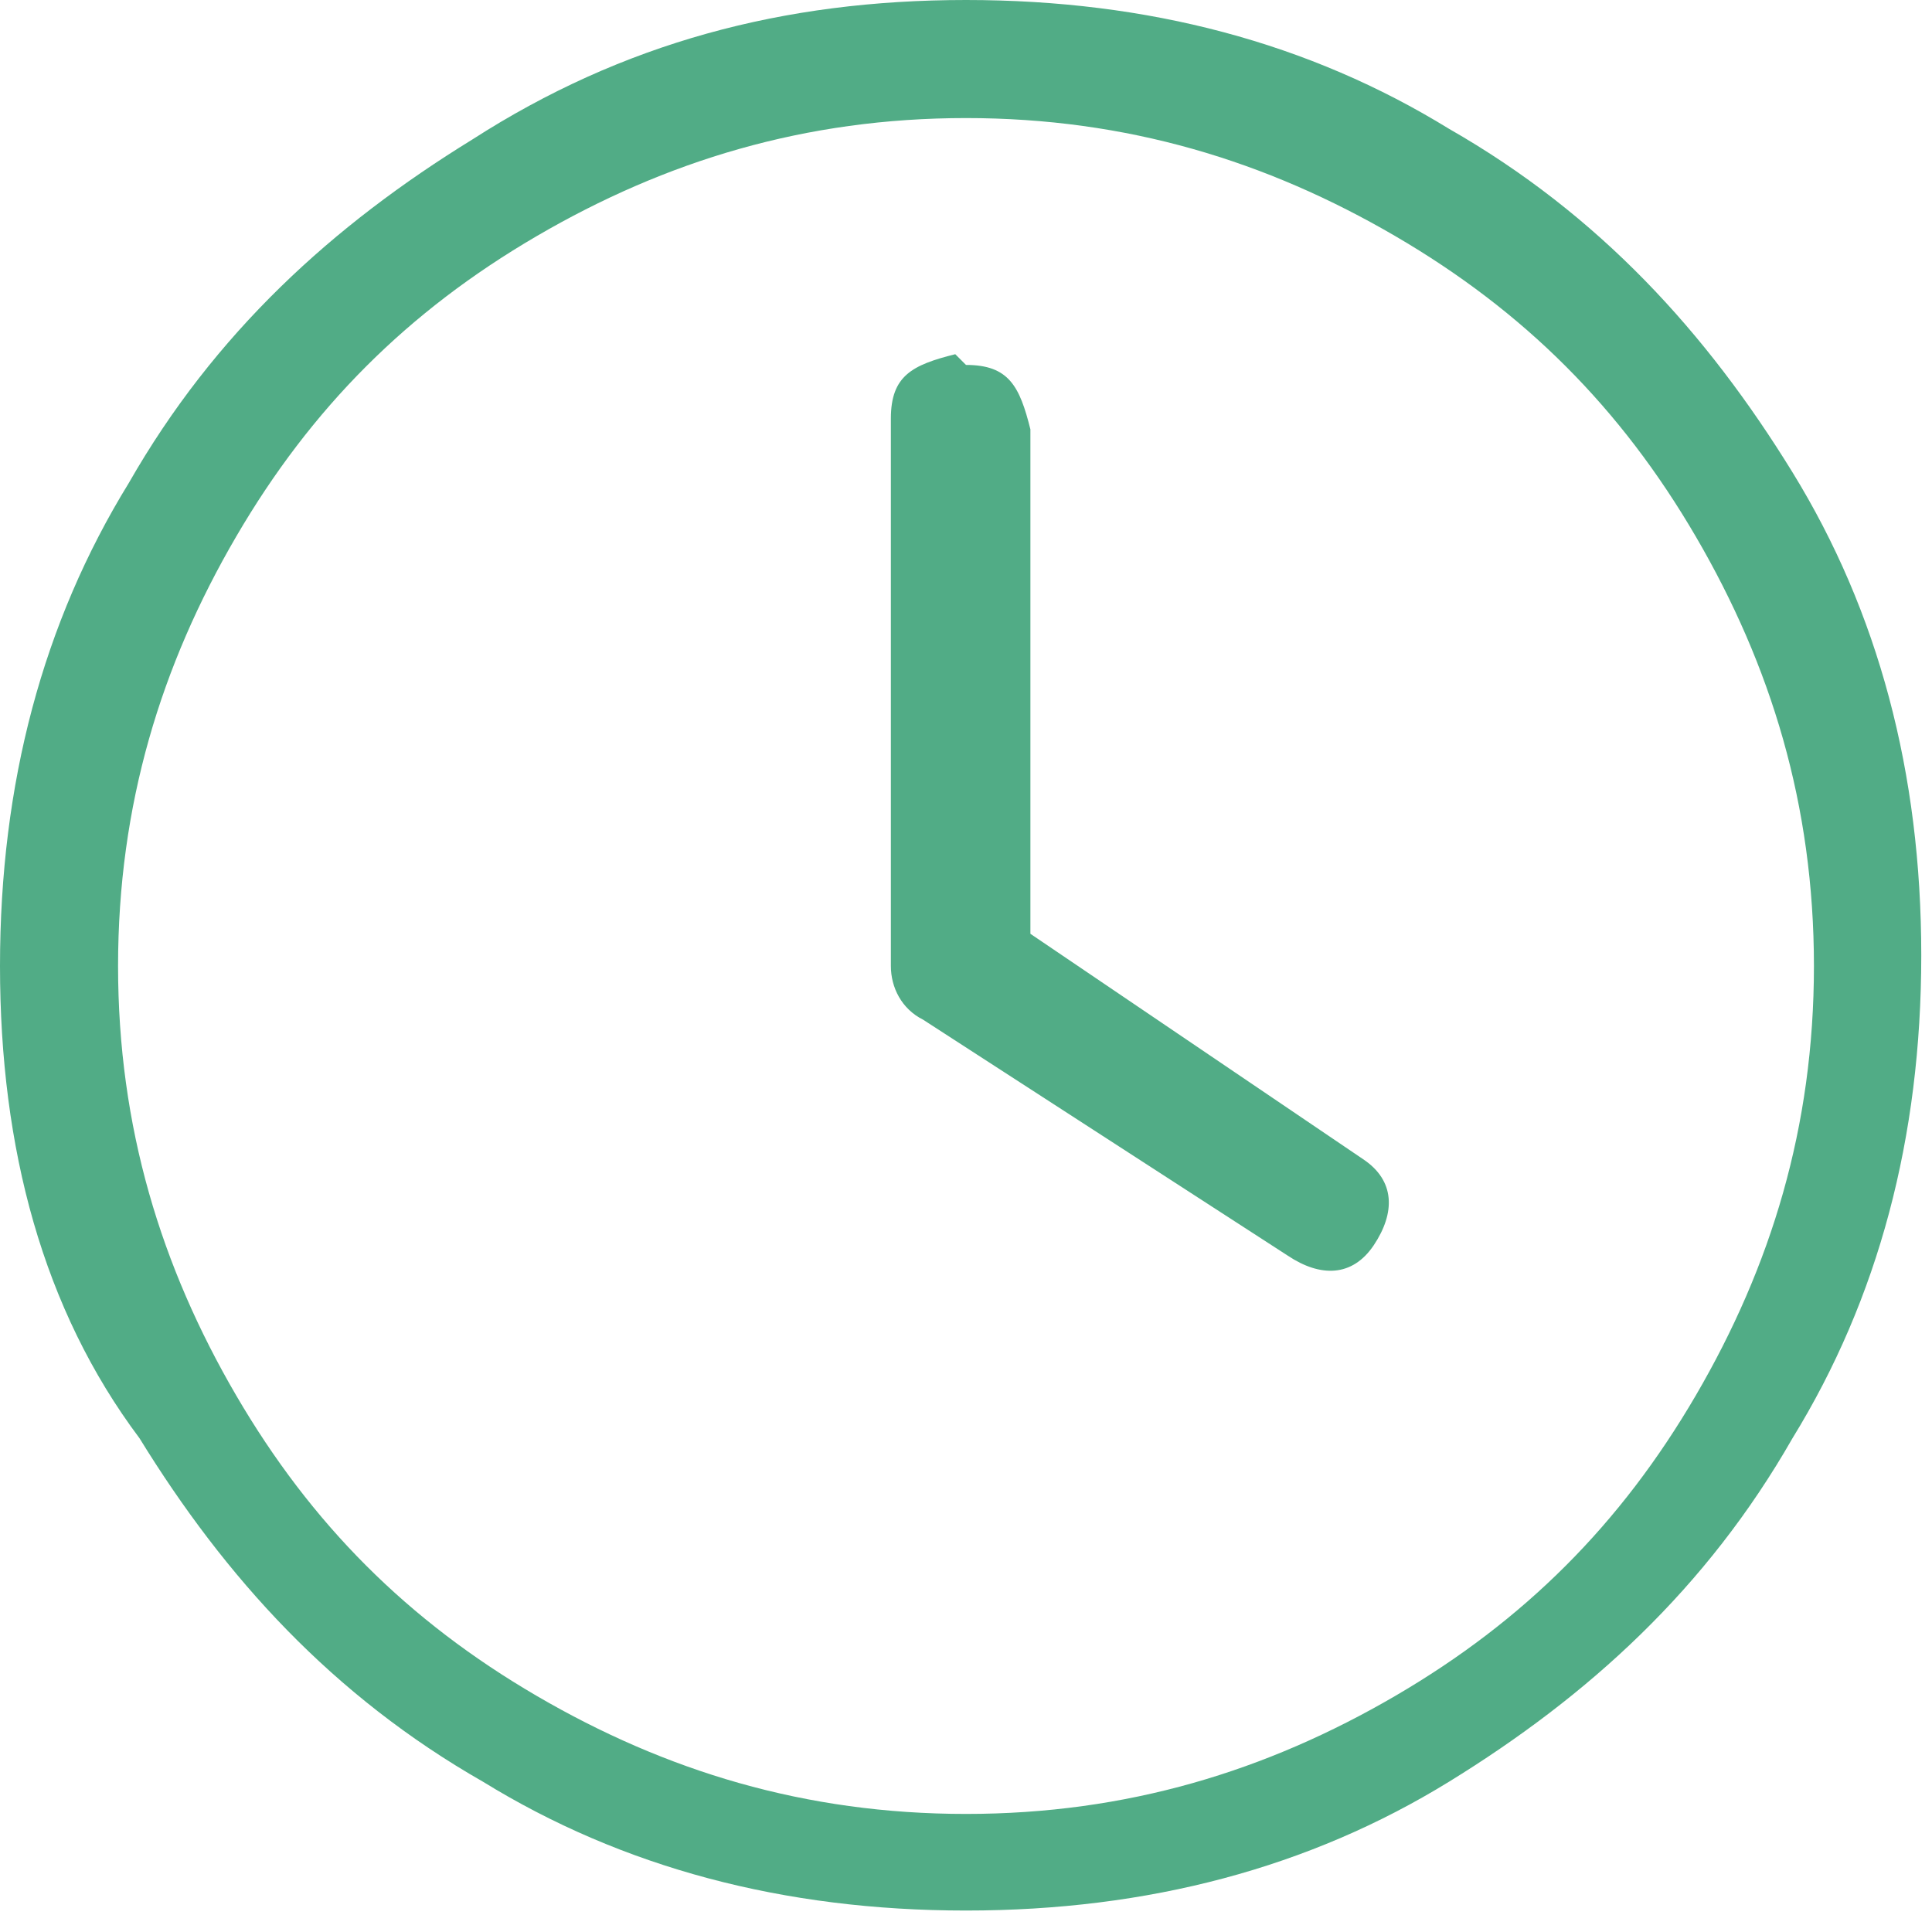 <?xml version="1.0" encoding="UTF-8"?>
<svg id="Layer_1" xmlns="http://www.w3.org/2000/svg" version="1.1" viewBox="0 0 18 18">
  <!-- Generator: Adobe Illustrator 29.2.0, SVG Export Plug-In . SVG Version: 2.1.0 Build 108)  -->
  <defs>
    <style>
      .st0 {
        isolation: isolate;
      }

      .st1 {
        fill: #51ac86;
      }
    </style>
  </defs>
  <g id="_" class="st0">
    <g class="st0">
      <path class="st1" d="M13.5,1.2c1.4.8,2.4,1.9,3.2,3.2.8,1.3,1.2,2.8,1.2,4.5,0,1.7-.4,3.2-1.2,4.5-.8,1.4-1.9,2.4-3.2,3.2-1.3.8-2.8,1.2-4.5,1.2-1.7,0-3.2-.4-4.5-1.2-1.4-.8-2.4-1.9-3.2-3.2C.4,12.2,0,10.7,0,9c0-1.7.4-3.2,1.2-4.5.8-1.4,1.9-2.4,3.2-3.2C5.8.4,7.3,0,9,0c1.7,0,3.2.4,4.5,1.2ZM2.2,13c.7,1.2,1.6,2.1,2.8,2.8,1.2.7,2.5,1.1,4,1.1,1.5,0,2.8-.4,4-1.1,1.2-.7,2.1-1.6,2.8-2.8.7-1.2,1.1-2.5,1.1-4,0-1.5-.4-2.8-1.1-4-.7-1.2-1.6-2.1-2.8-2.8-1.2-.7-2.5-1.1-4-1.1-1.5,0-2.8.4-4,1.1-1.2.7-2.1,1.6-2.8,2.8-.7,1.2-1.1,2.5-1.1,4,0,1.5.4,2.8,1.1,4ZM9,3.4c.4,0,.5.2.6.6v4.7l3.1,2.1c.3.2.3.5.1.8-.2.3-.5.3-.8.1l-3.4-2.2c-.2-.1-.3-.3-.3-.5V3.9c0-.4.2-.5.6-.6Z"/>
    </g>
  </g>
</svg>